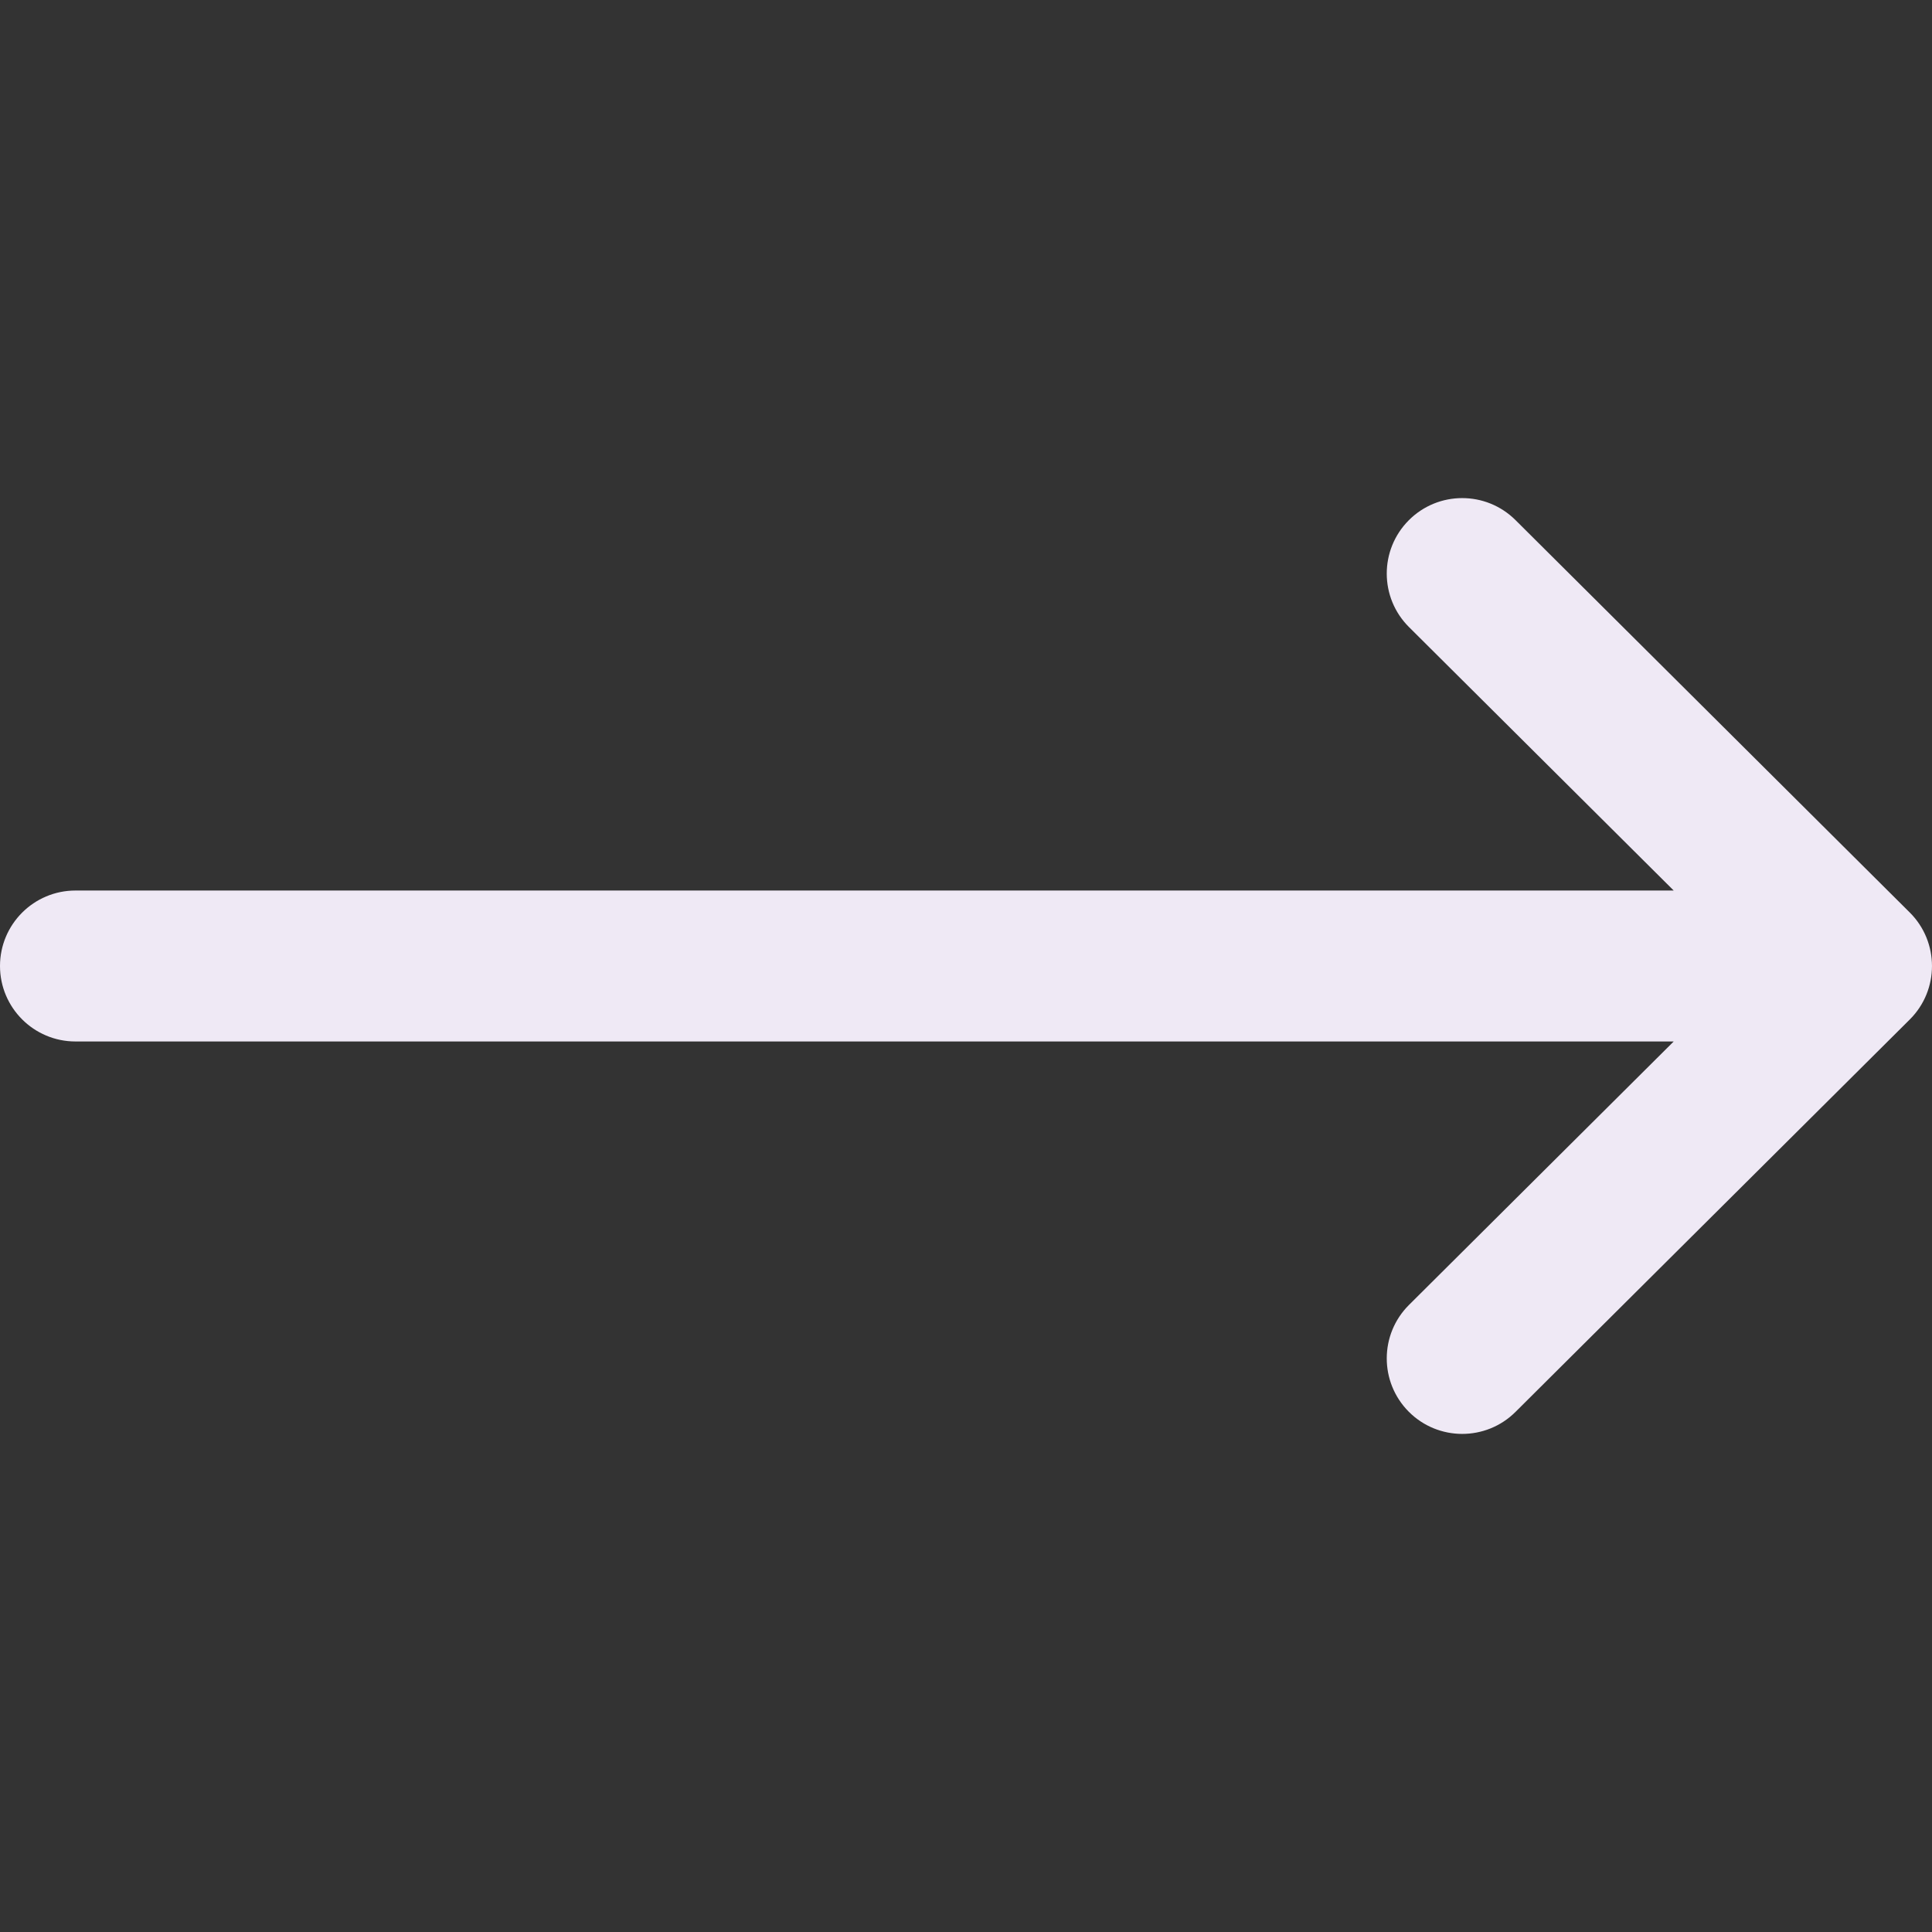 <svg width="32" height="32" viewBox="0 0 32 32" fill="none" xmlns="http://www.w3.org/2000/svg">
<rect x="0" y="0" width="32" height="32" fill="#333333" stroke="none"/>
<g id="right-arrow (1) 2">
<g clip-path="url(#clip0_2943_35831)">
<g id="Group">
<g id="Group_2">
<path id="Vector" d="M31.633 15.115C31.633 15.115 31.633 15.114 31.632 15.114L25.101 8.614C24.611 8.127 23.82 8.129 23.333 8.618C22.846 9.108 22.848 9.899 23.337 10.386L27.722 14.75H1.25C0.56 14.75 0 15.31 0 16C0 16.69 0.56 17.25 1.25 17.25H27.722L23.337 21.614C22.848 22.101 22.846 22.892 23.333 23.382C23.82 23.871 24.612 23.873 25.101 23.386L31.632 16.886C31.633 16.886 31.633 16.885 31.633 16.885C32.123 16.396 32.121 15.602 31.633 15.115Z" fill="#EFE9F5"/>
</g>
</g>
</g>
</g>
<defs>
<clipPath id="clip0_2943_35831">
<rect width="32" height="32" fill="white"/>
</clipPath>
</defs>
</svg>
